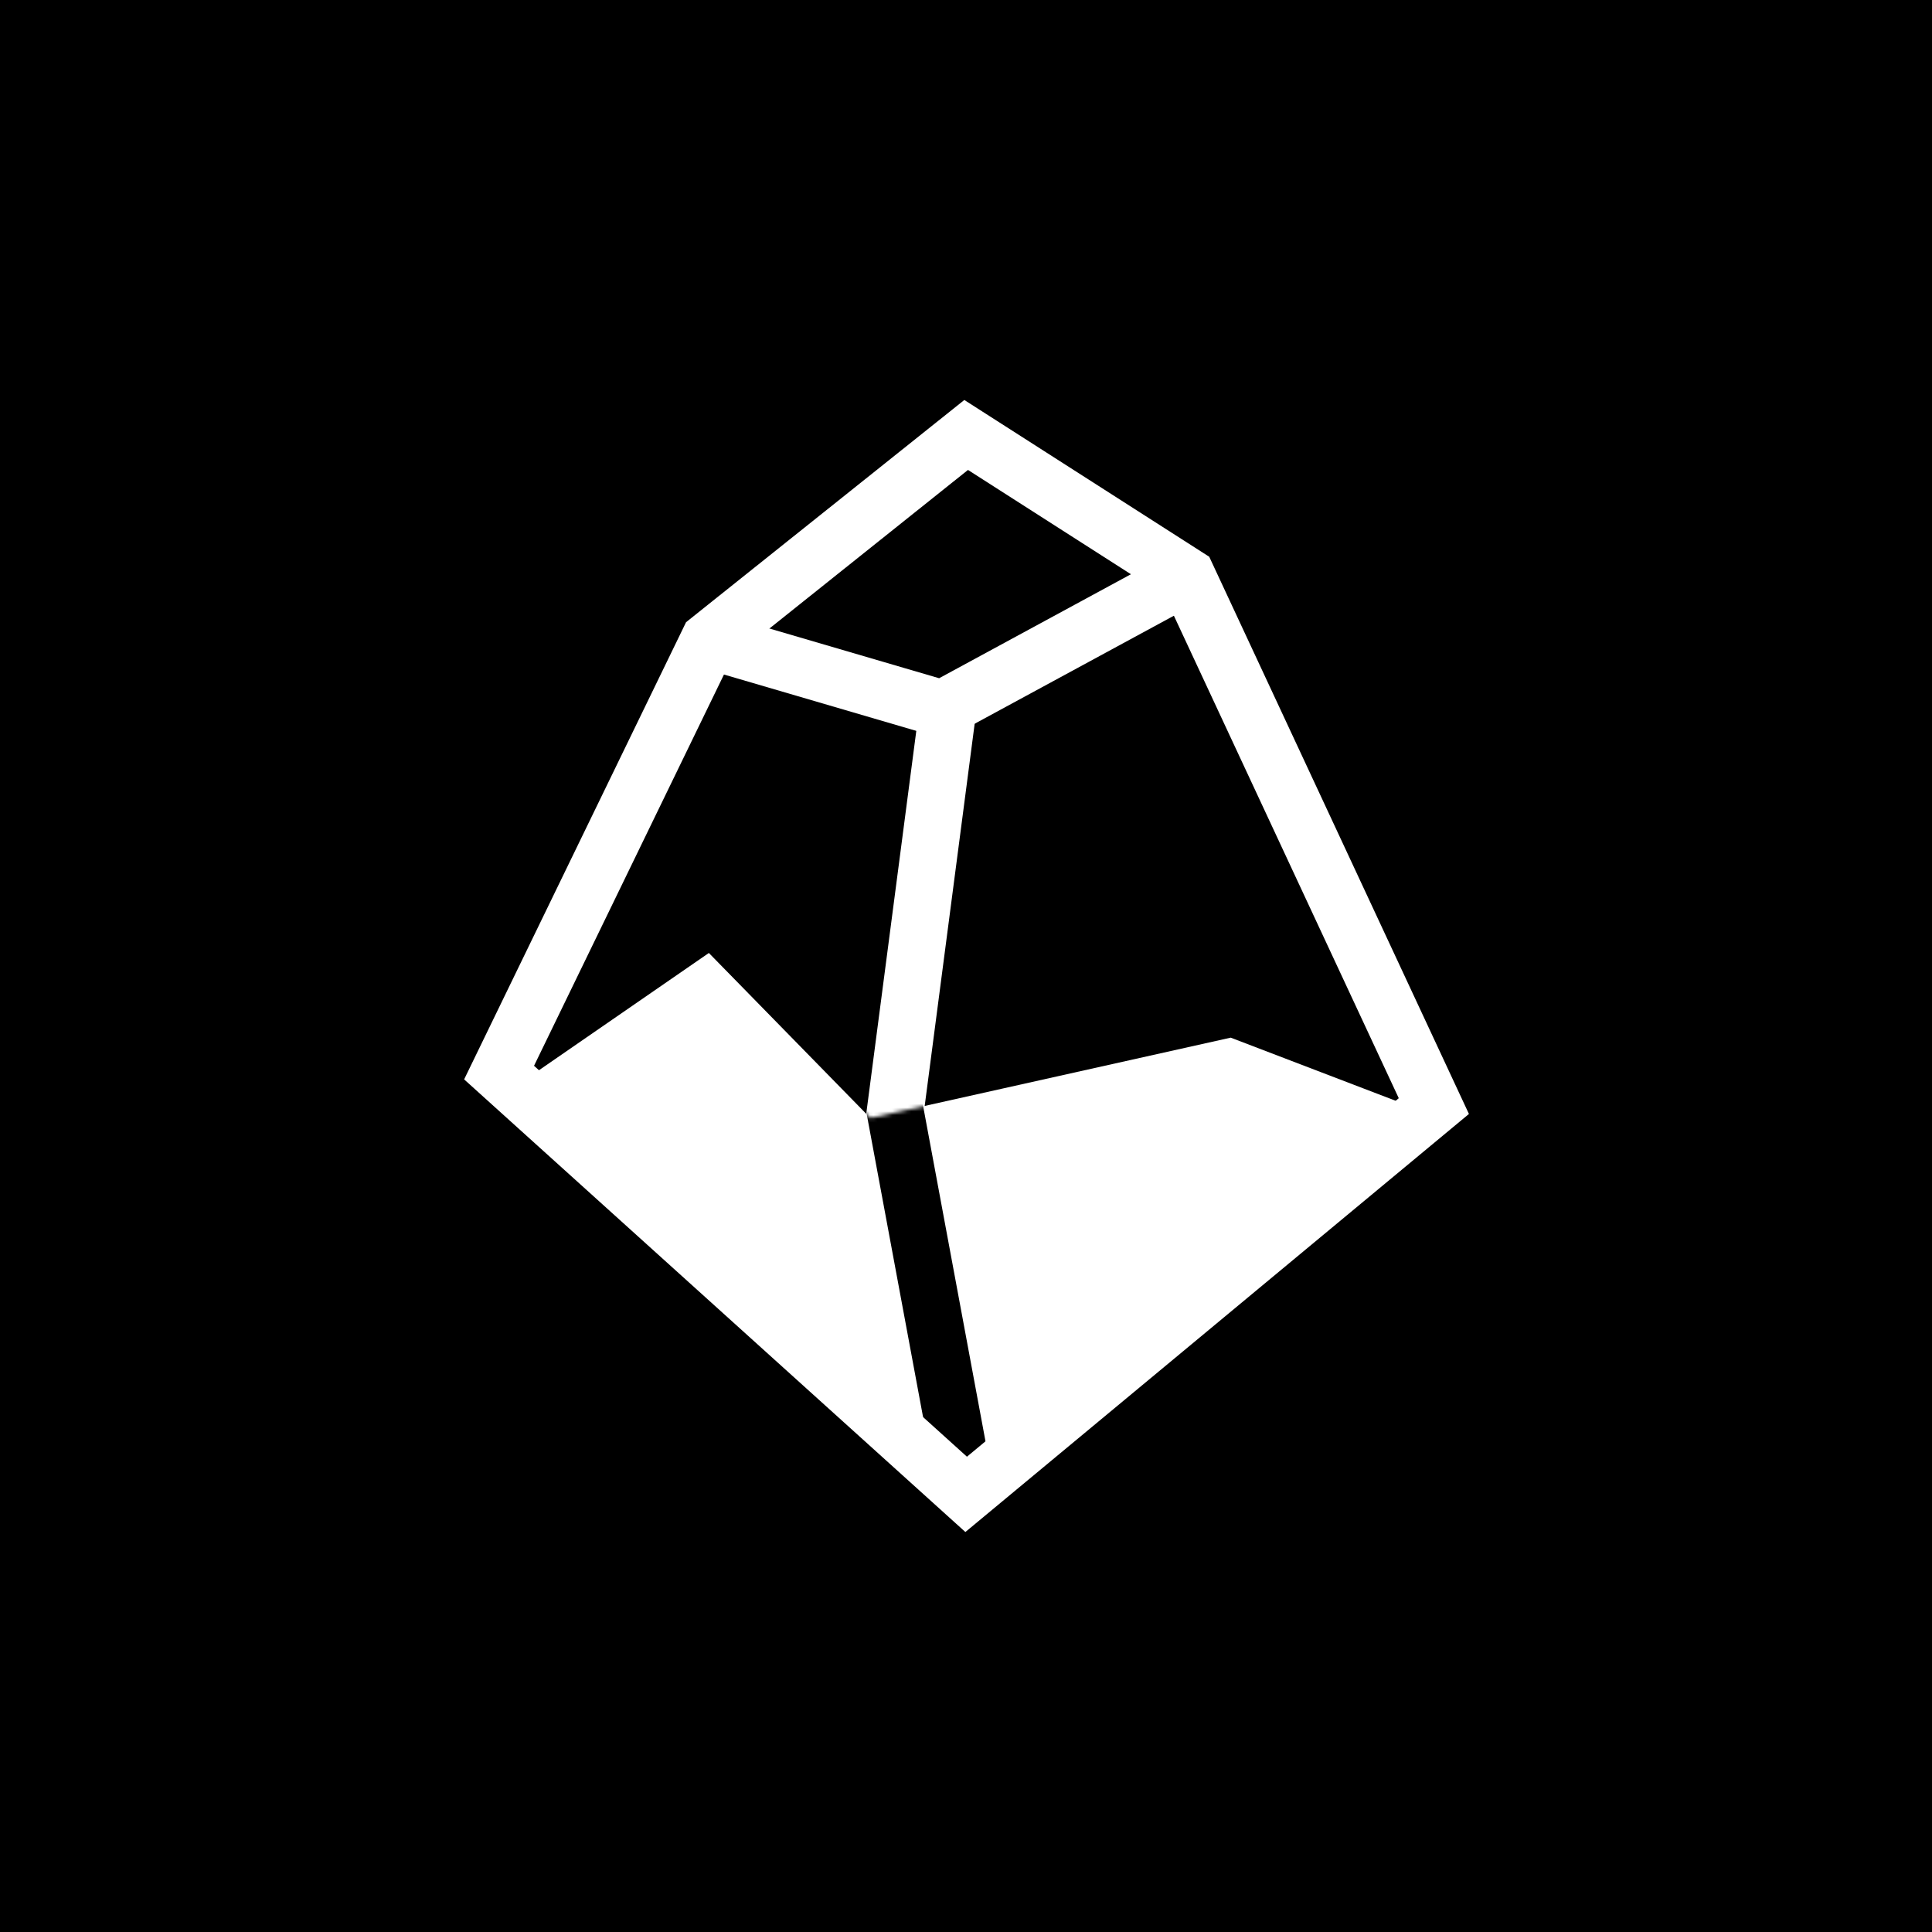 <svg width="512" height="512" viewBox="0 0 512 512" fill="none" xmlns="http://www.w3.org/2000/svg">
<rect width="512" height="512" fill="black"/>
<path fill-rule="evenodd" clip-rule="evenodd" d="M229.261 297.452L243.72 186.874L258.684 188.831L244.225 299.408L229.261 297.452Z" fill="white"/>
<path d="M135.854 288.434L187.857 252.548L230.66 296.298L326.151 274.988L378.196 294.905L256.105 396.021L135.854 288.434Z" fill="white"/>
<mask id="mask0_153_5599" style="mask-type:luminance" maskUnits="userSpaceOnUse" x="135" y="252" width="244" height="145">
<path d="M135.854 288.434L187.857 252.548L230.66 296.298L326.151 274.988L378.196 294.905L256.105 396.021L135.854 288.434Z" fill="white"/>
</mask>
<g mask="url(#mask0_153_5599)">
<path fill-rule="evenodd" clip-rule="evenodd" d="M248.688 397.4L229.326 293.316L244.162 290.556L263.524 394.64L248.688 397.4Z" fill="black"/>
</g>
<path fill-rule="evenodd" clip-rule="evenodd" d="M255.557 106L320.459 147.545L389.282 295.212L255.834 406L123 286.048L181.812 164.892L255.557 106ZM256.527 124.539L193.898 174.554L141.525 282.443L256.25 386.041L370.686 291.036L308.631 157.892L256.527 124.539Z" fill="white"/>
<path fill-rule="evenodd" clip-rule="evenodd" d="M318.141 159.352L250.602 195.969L185.733 176.964L189.976 162.482L248.877 179.738L310.948 146.085L318.141 159.352Z" fill="white"/>
</svg>
